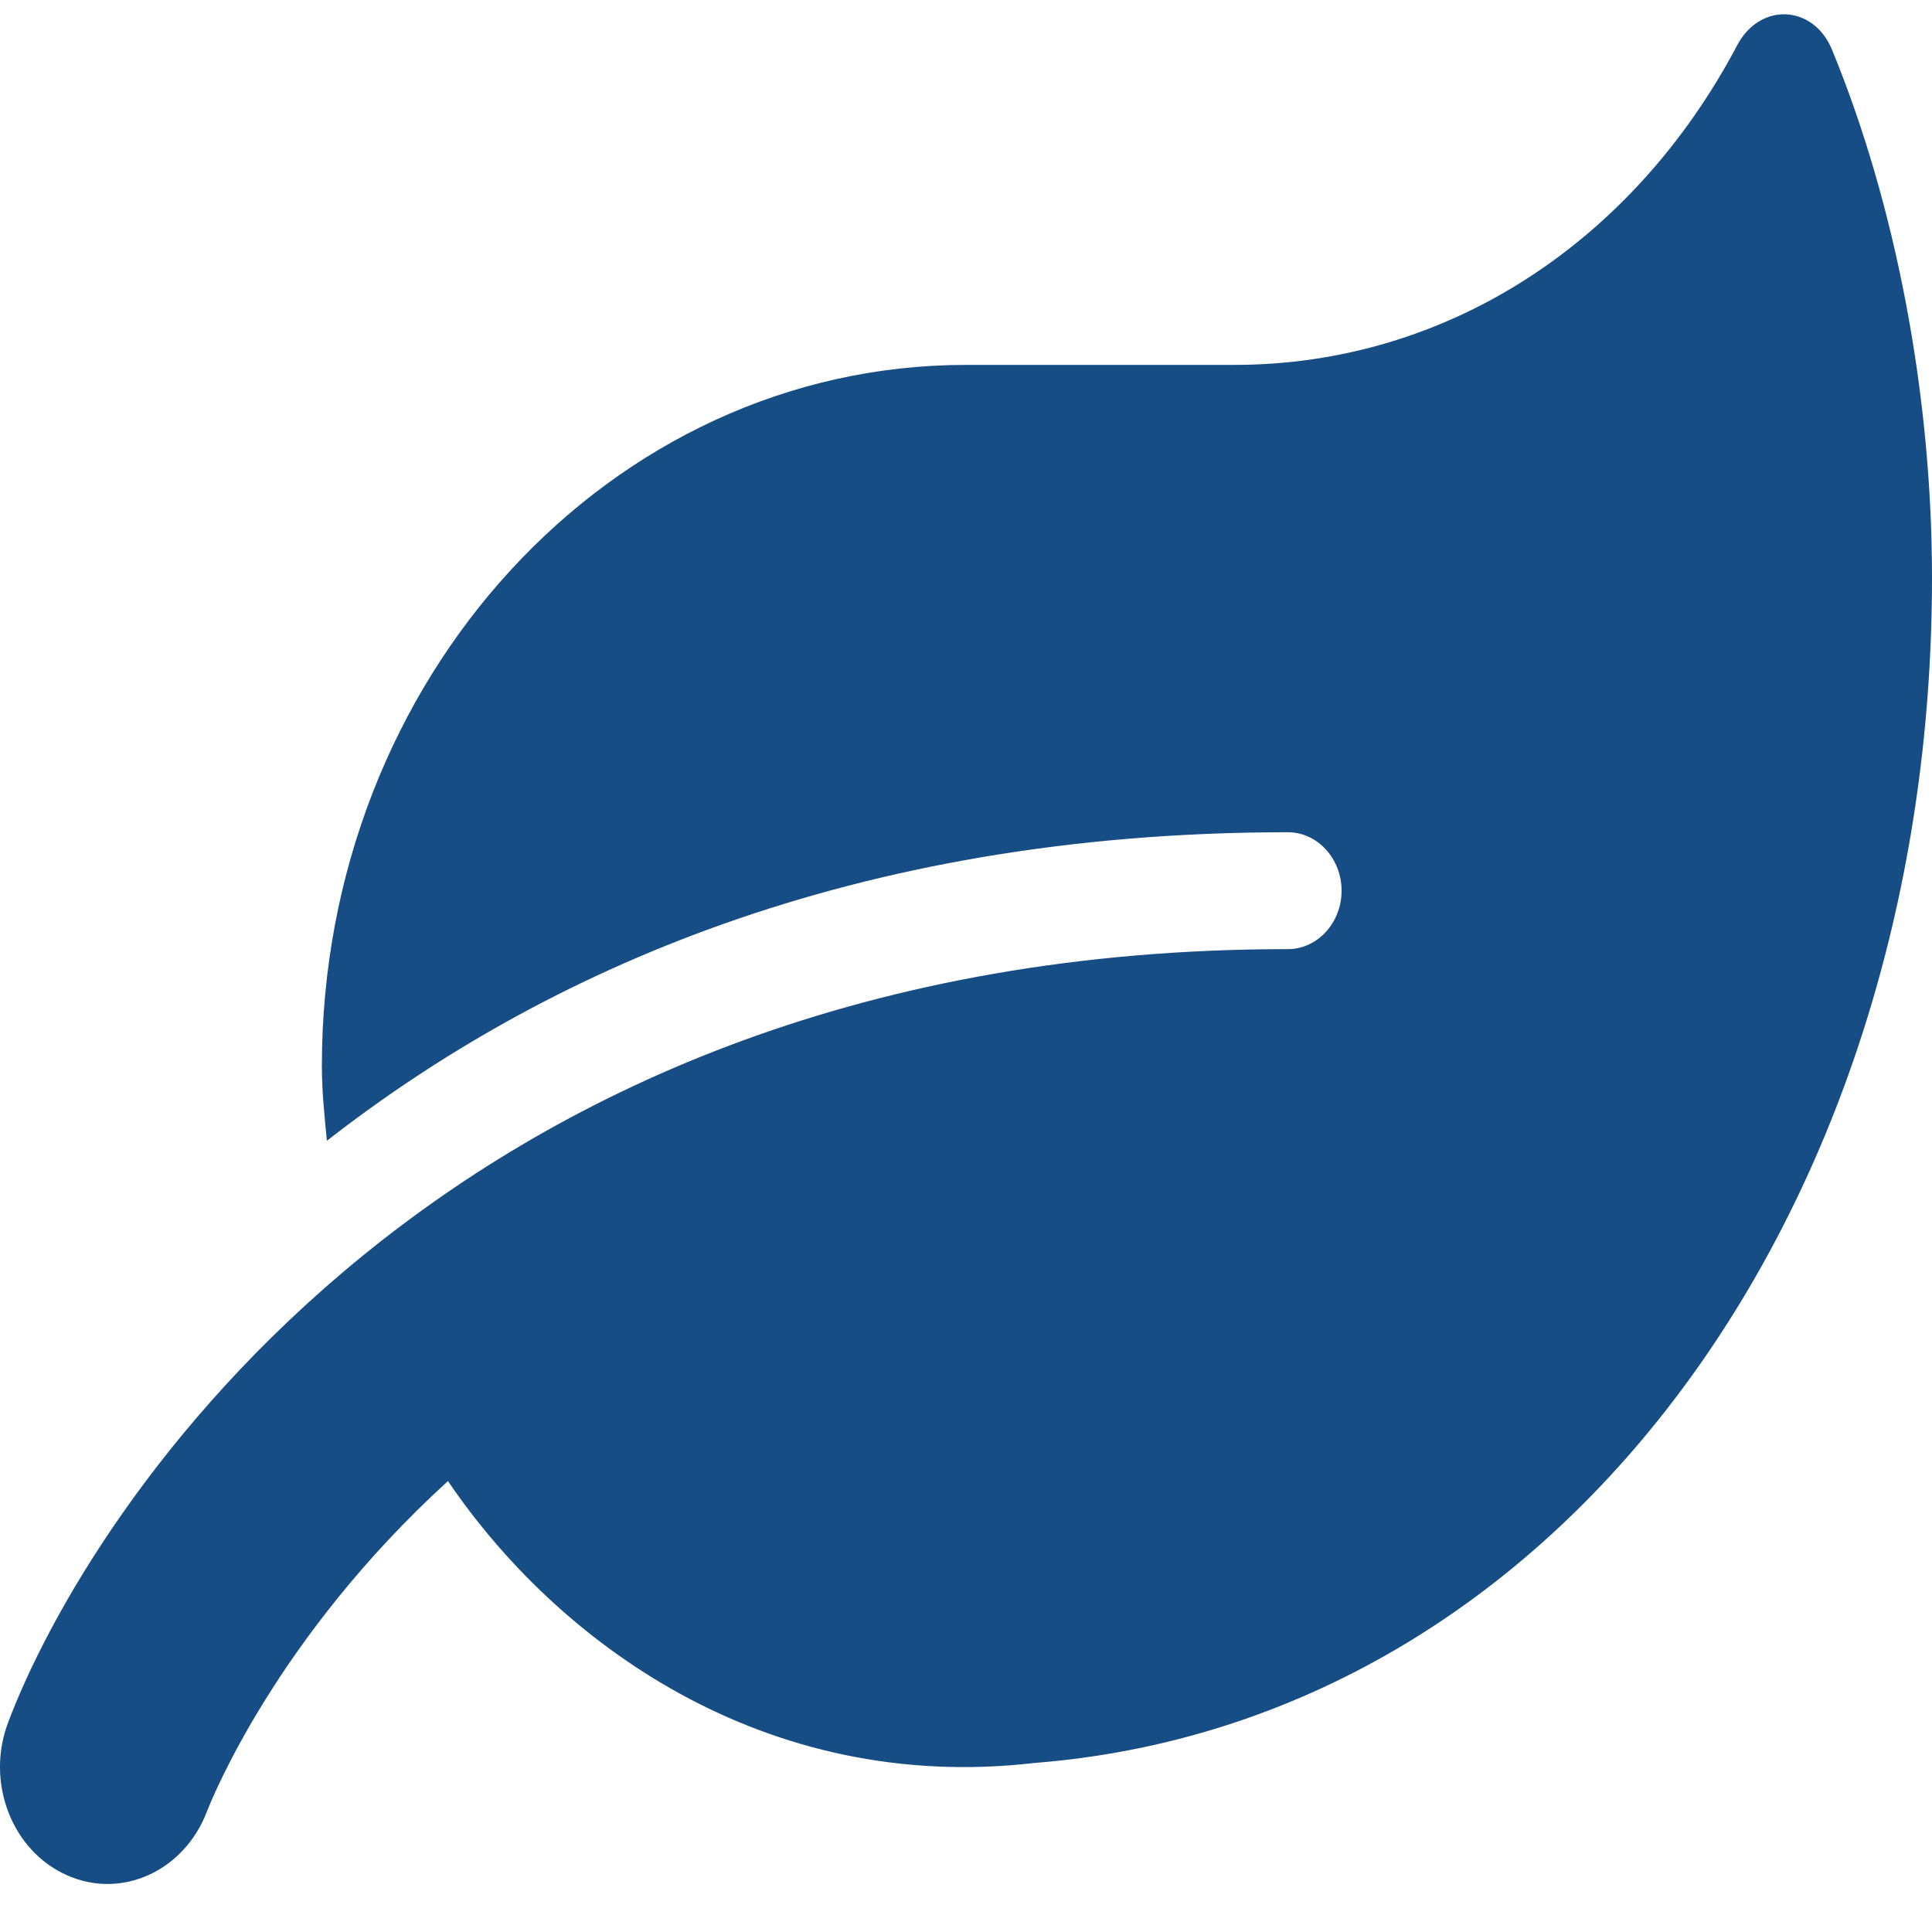 <svg width="30" height="30" viewBox="0 0 30 30" fill="none" xmlns="http://www.w3.org/2000/svg">
<path d="M28.448 0.773C28.156 0.065 27.323 0.036 26.974 0.705C25.359 3.761 22.468 5.666 19.166 5.666H14.999C9.477 5.666 4.998 10.542 4.998 16.552C4.998 16.949 5.039 17.329 5.076 17.714C8.399 15.123 13.196 12.923 19.999 12.923C20.457 12.923 20.832 13.332 20.832 13.831C20.832 14.329 20.457 14.738 19.999 14.738C6.904 14.738 1.351 23.475 0.122 26.757C-0.222 27.681 0.185 28.736 1.034 29.116C1.888 29.501 2.857 29.053 3.211 28.135C3.289 27.931 4.3 25.419 6.956 22.998C8.644 25.487 11.852 27.863 16.066 27.375C24.244 26.729 30 18.746 30 8.972C30 6.126 29.437 3.177 28.448 0.773Z" fill="#174D85"/>
</svg>
